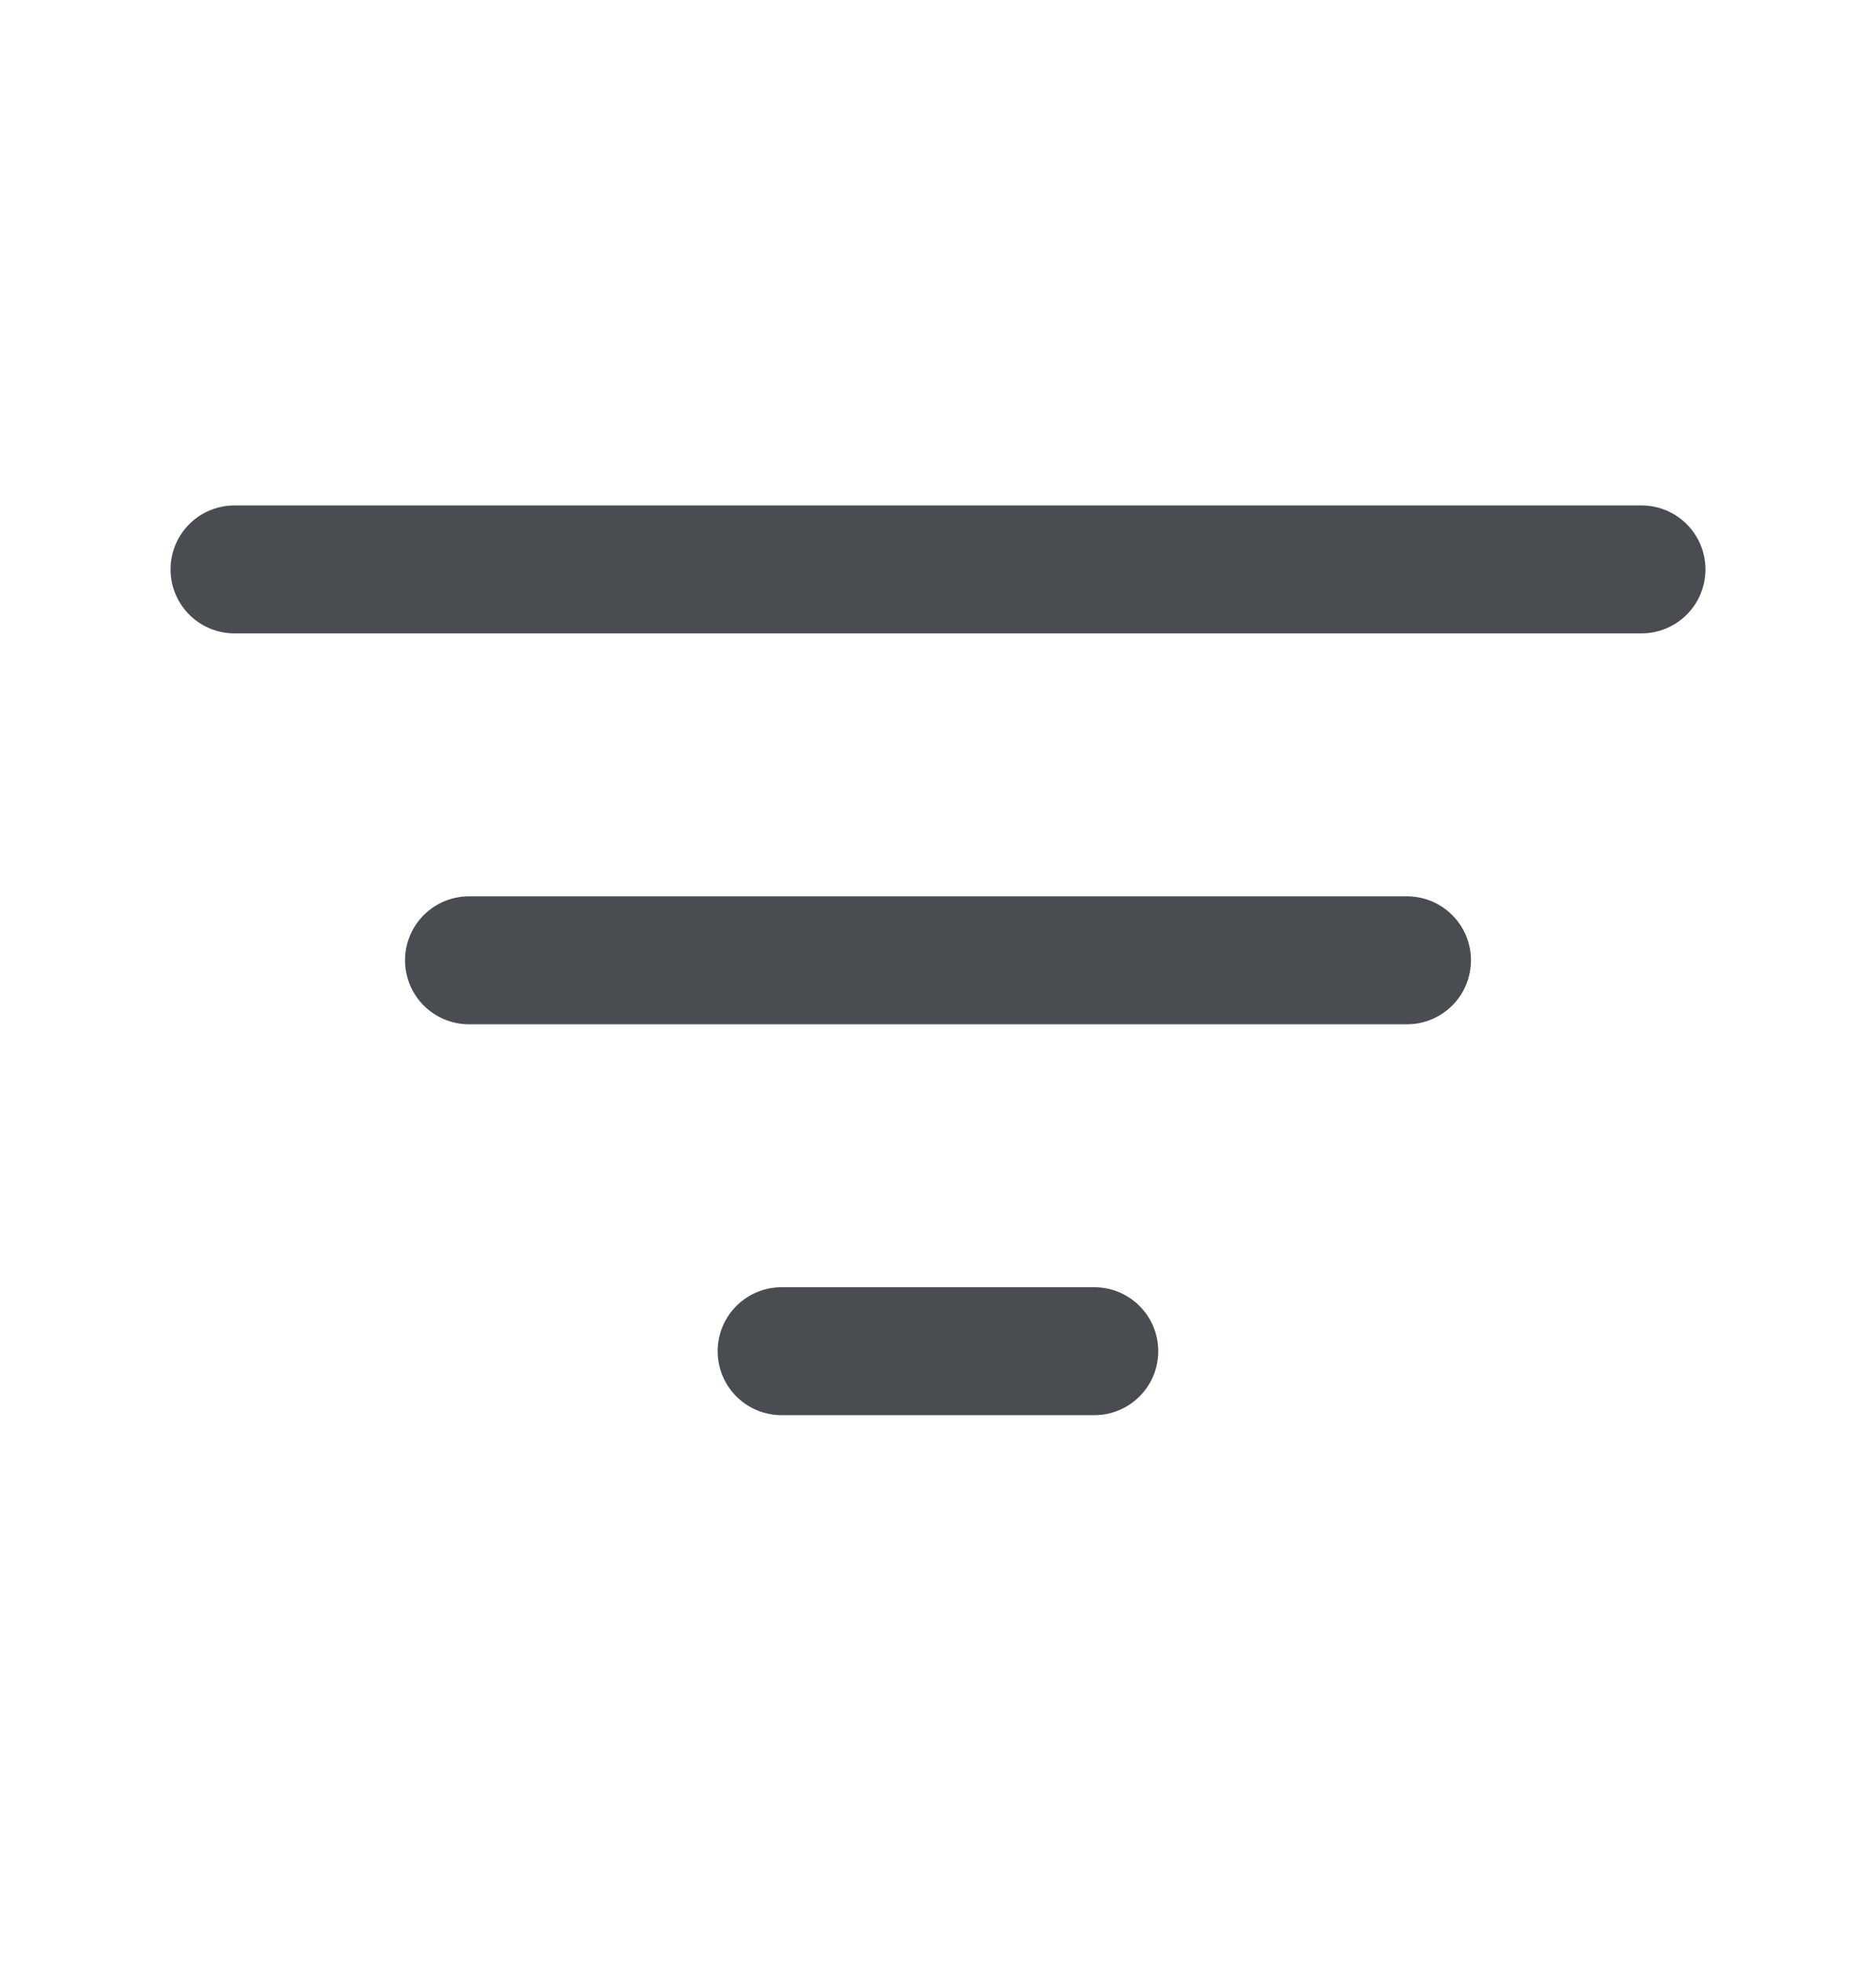 <svg width="22" height="23" fill="none" xmlns="http://www.w3.org/2000/svg"><path fill-rule="evenodd" clip-rule="evenodd" d="M2 6.676a.75.75 0 01.75-.75h16.5a.75.75 0 010 1.5H2.75a.75.75 0 01-.75-.75zm2.75 4.583a.75.75 0 01.75-.75h11a.75.75 0 110 1.5h-11a.75.75 0 01-.75-.75zm4.416 3.833a.75.75 0 000 1.5h3.667a.75.75 0 000-1.5H9.166z" fill="#494D52"/></svg>